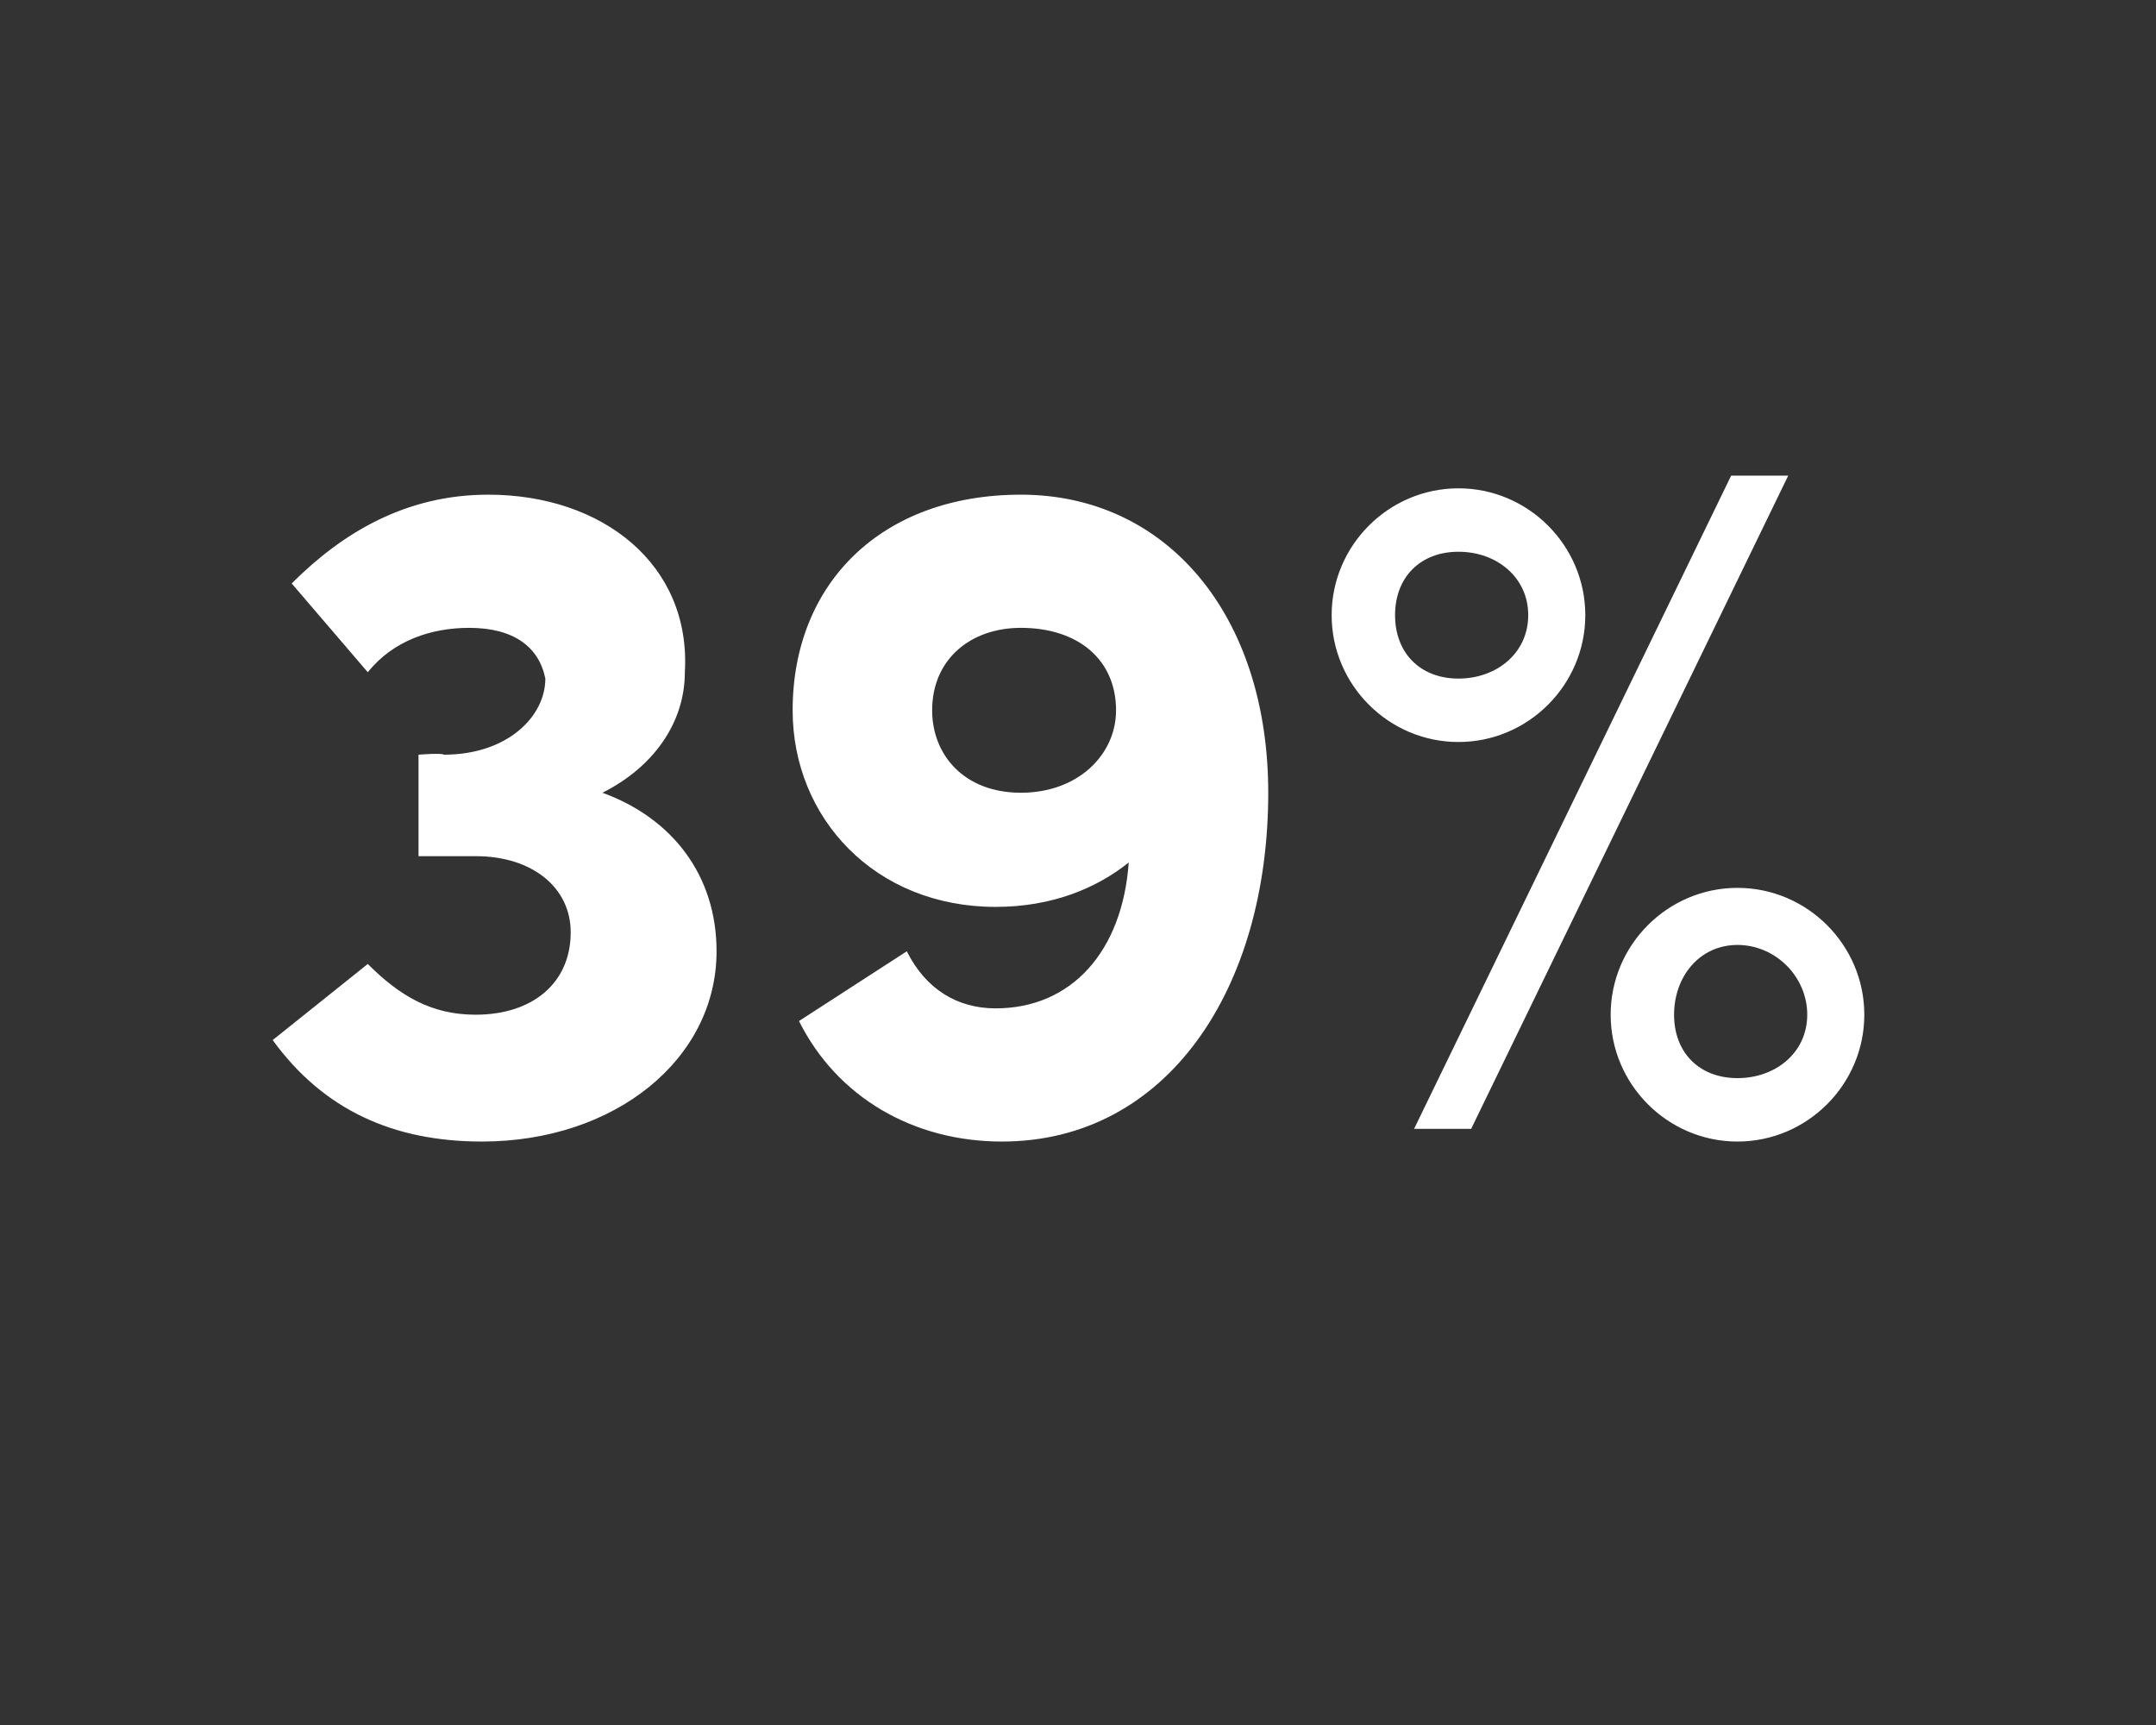 <?xml version="1.0" standalone="no"?><!DOCTYPE svg PUBLIC "-//W3C//DTD SVG 1.1//EN" "http://www.w3.org/Graphics/SVG/1.1/DTD/svg11.dtd"><svg xmlns="http://www.w3.org/2000/svg" version="1.1" width="34px" height="27.2px" viewBox="0 -7 34 27.2" style="top:-7px"><rect x="0" y="-7" width="34" height="27.2" fill="#333333" stroke="none"/>  <desc>39%</desc>  <defs/>  <g id="Polygon31961">    <path d="M 11.3 8 C 11.3 9.7 9.7 11 7.6 11 C 6.2 11 5.1 10.5 4.3 9.4 C 4.3 9.4 5.8 8.2 5.8 8.2 C 6.3 8.7 6.8 9 7.5 9 C 8.4 9 9 8.5 9 7.7 C 9 7 8.4 6.5 7.5 6.5 C 7.46 6.5 6.6 6.5 6.6 6.5 L 6.6 4.9 C 6.6 4.9 6.97 4.87 7 4.9 C 8 4.9 8.6 4.3 8.6 3.7 C 8.5 3.2 8.1 2.9 7.4 2.9 C 6.8 2.9 6.2 3.1 5.8 3.6 C 5.8 3.6 4.6 2.2 4.6 2.2 C 5.4 1.4 6.4 0.8 7.7 0.8 C 9.5 0.8 10.9 1.9 10.8 3.6 C 10.8 4.4 10.3 5.1 9.5 5.5 C 10.6 5.9 11.3 6.8 11.3 8 Z M 20 5.5 C 20 8.6 18.4 11 15.8 11 C 14.4 11 13.2 10.3 12.6 9.1 C 12.6 9.1 14.3 8 14.3 8 C 14.6 8.6 15.1 8.9 15.7 8.9 C 16.9 8.9 17.7 8 17.8 6.6 C 17.3 7 16.6 7.3 15.7 7.3 C 13.8 7.3 12.5 5.9 12.5 4.2 C 12.5 2.2 13.9 0.8 16.1 0.8 C 18.4 0.8 20 2.7 20 5.5 Z M 17.6 4.2 C 17.6 3.4 17 2.9 16.1 2.9 C 15.3 2.9 14.7 3.4 14.7 4.2 C 14.7 4.9 15.2 5.5 16.1 5.5 C 17 5.5 17.6 4.9 17.6 4.2 Z M 22.3 10.8 L 27.3 0.5 L 28.2 0.5 L 23.2 10.8 L 22.3 10.8 Z M 21 2.7 C 21 1.6 21.9 0.7 23 0.7 C 24.1 0.7 25 1.6 25 2.7 C 25 3.8 24.1 4.7 23 4.7 C 21.9 4.7 21 3.8 21 2.7 Z M 24.1 2.7 C 24.1 2.1 23.6 1.7 23 1.7 C 22.4 1.7 22 2.1 22 2.7 C 22 3.3 22.4 3.7 23 3.7 C 23.6 3.7 24.1 3.3 24.1 2.7 Z M 25.4 9 C 25.4 7.9 26.3 7 27.4 7 C 28.5 7 29.4 7.9 29.4 9 C 29.4 10.1 28.5 11 27.4 11 C 26.3 11 25.4 10.1 25.4 9 Z M 28.5 9 C 28.5 8.4 28 7.9 27.4 7.9 C 26.8 7.9 26.4 8.4 26.4 9 C 26.4 9.6 26.8 10 27.4 10 C 28 10 28.5 9.6 28.5 9 Z " stroke="none" fill="#fff"/>  </g></svg>